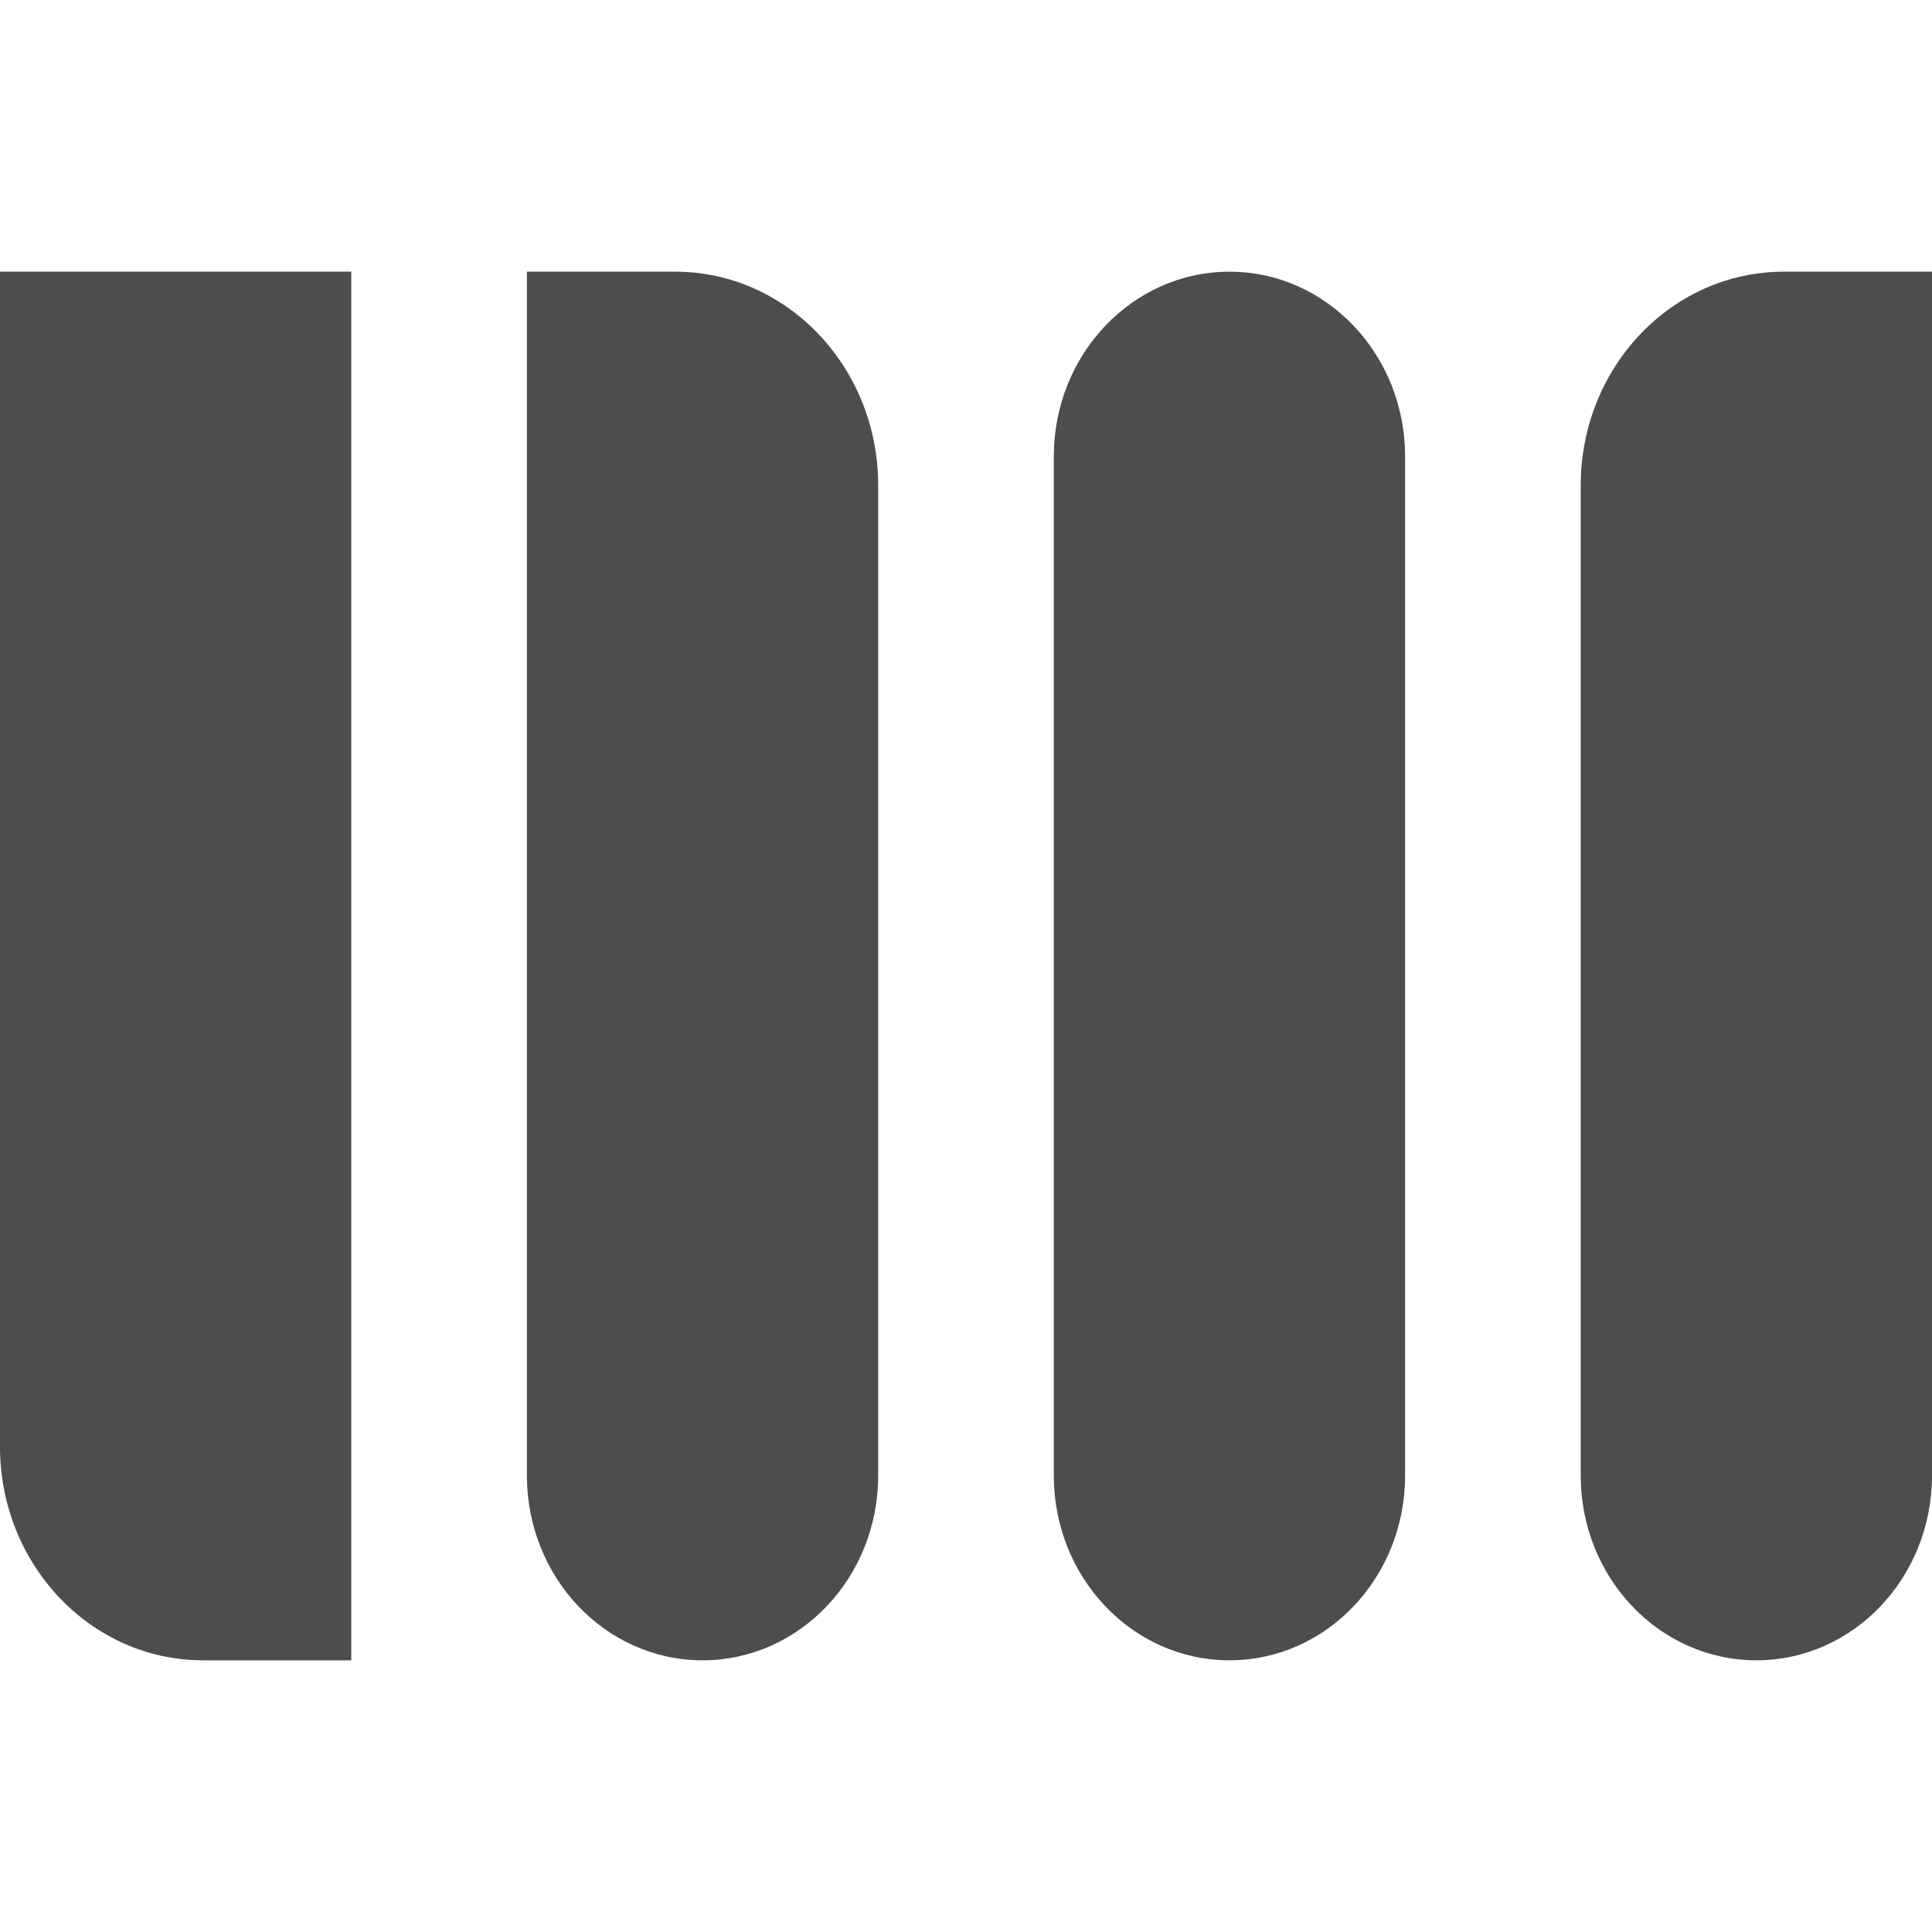 <svg width="128" height="128" viewBox="0 0 128 128" fill="none" xmlns="http://www.w3.org/2000/svg">
<path d="M23.273 110H13.457C6.024 110 0 103.664 0 95.845V18H23.273V110Z" fill="#4D4D4D"/>
<path d="M46.545 110C40.119 110 34.909 104.521 34.909 97.761V18H44.726C52.157 18 58.182 24.339 58.182 32.155V97.761C58.182 104.521 52.972 110 46.545 110Z" fill="#4D4D4D"/>
<path d="M81.455 110C75.028 110 69.818 104.521 69.818 97.761V30.241C69.818 23.482 75.028 18 81.455 18C87.881 18 93.091 23.482 93.091 30.241V97.761C93.091 104.521 87.881 110 81.455 110Z" fill="#4D4D4D"/>
<path d="M116.364 110C109.937 110 104.727 104.521 104.727 97.761V32.155C104.727 24.339 110.752 18 118.183 18H128V97.761C128 104.521 122.79 110 116.364 110Z" fill="#4D4D4D"/>
</svg>
